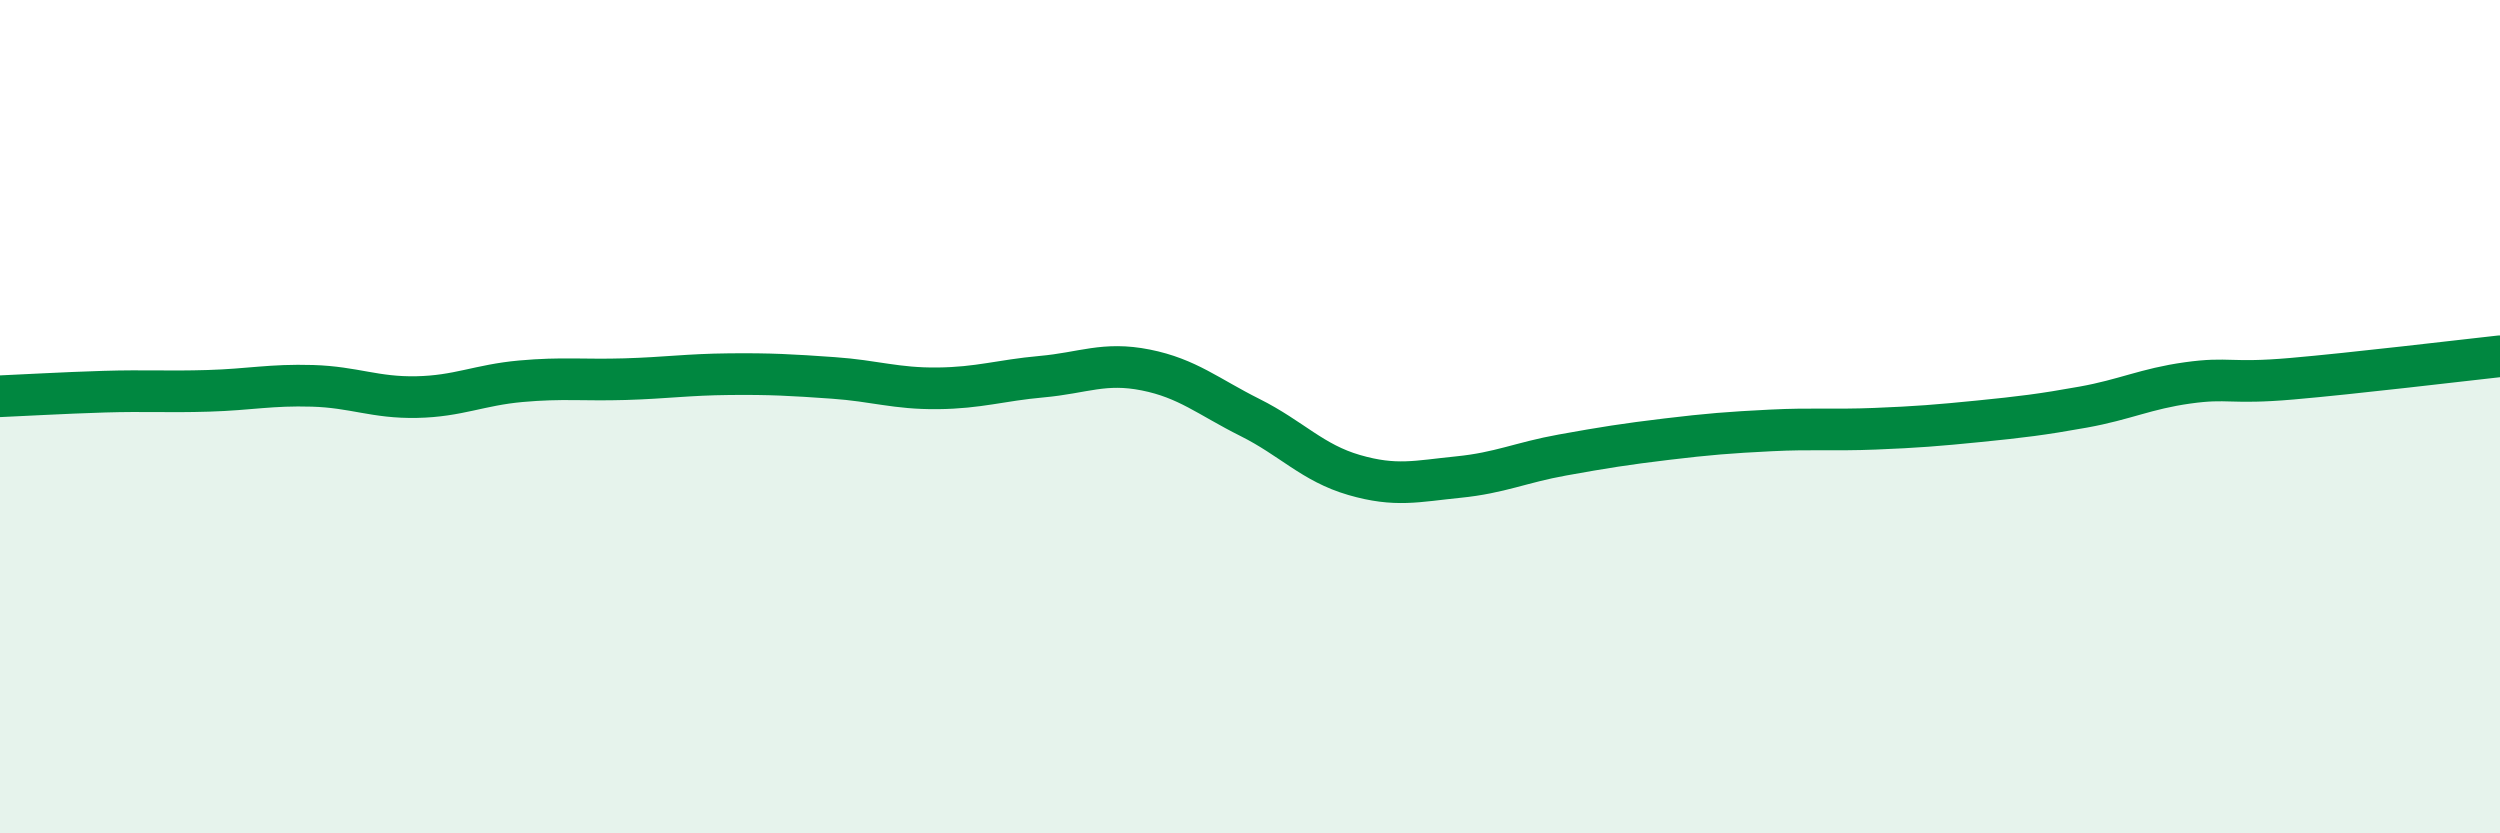 
    <svg width="60" height="20" viewBox="0 0 60 20" xmlns="http://www.w3.org/2000/svg">
      <path
        d="M 0,9.51 C 0.5,9.49 1.5,9.43 2.5,9.4 C 3.5,9.37 4,9.41 5,9.38 C 6,9.35 6.5,9.23 7.5,9.26 C 8.5,9.29 9,9.55 10,9.53 C 11,9.51 11.5,9.24 12.5,9.15 C 13.5,9.06 14,9.13 15,9.1 C 16,9.07 16.5,8.99 17.5,8.98 C 18.5,8.97 19,9 20,9.07 C 21,9.14 21.5,9.33 22.5,9.32 C 23.5,9.31 24,9.13 25,9.04 C 26,8.95 26.5,8.68 27.5,8.88 C 28.5,9.08 29,9.52 30,10.02 C 31,10.52 31.5,11.11 32.5,11.4 C 33.5,11.69 34,11.55 35,11.45 C 36,11.35 36.5,11.1 37.5,10.92 C 38.5,10.74 39,10.66 40,10.54 C 41,10.42 41.5,10.38 42.5,10.33 C 43.5,10.28 44,10.33 45,10.29 C 46,10.25 46.5,10.21 47.5,10.11 C 48.5,10.01 49,9.95 50,9.77 C 51,9.59 51.5,9.33 52.5,9.19 C 53.5,9.05 53.5,9.22 55,9.09 C 56.5,8.96 59,8.66 60,8.55L60 20L0 20Z"
        fill="#008740"
        opacity="0.1"
        stroke-linecap="round"
        stroke-linejoin="round"
      />
      <path
        d="M 0,9.51 C 0.5,9.49 1.5,9.43 2.5,9.4 C 3.5,9.37 4,9.41 5,9.38 C 6,9.35 6.5,9.23 7.5,9.26 C 8.5,9.29 9,9.55 10,9.53 C 11,9.51 11.5,9.24 12.5,9.15 C 13.5,9.06 14,9.13 15,9.1 C 16,9.07 16.5,8.99 17.5,8.98 C 18.5,8.97 19,9 20,9.07 C 21,9.14 21.5,9.33 22.5,9.32 C 23.5,9.31 24,9.13 25,9.04 C 26,8.95 26.5,8.68 27.5,8.88 C 28.5,9.08 29,9.52 30,10.02 C 31,10.52 31.5,11.11 32.5,11.4 C 33.5,11.69 34,11.55 35,11.45 C 36,11.35 36.5,11.1 37.5,10.92 C 38.5,10.74 39,10.66 40,10.54 C 41,10.42 41.5,10.38 42.5,10.33 C 43.5,10.28 44,10.33 45,10.29 C 46,10.25 46.5,10.21 47.5,10.11 C 48.5,10.01 49,9.95 50,9.77 C 51,9.59 51.5,9.33 52.5,9.19 C 53.5,9.05 53.5,9.22 55,9.09 C 56.5,8.96 59,8.66 60,8.55"
        stroke="#008740"
        stroke-width="1"
        fill="none"
        stroke-linecap="round"
        stroke-linejoin="round"
      />
    </svg>
  